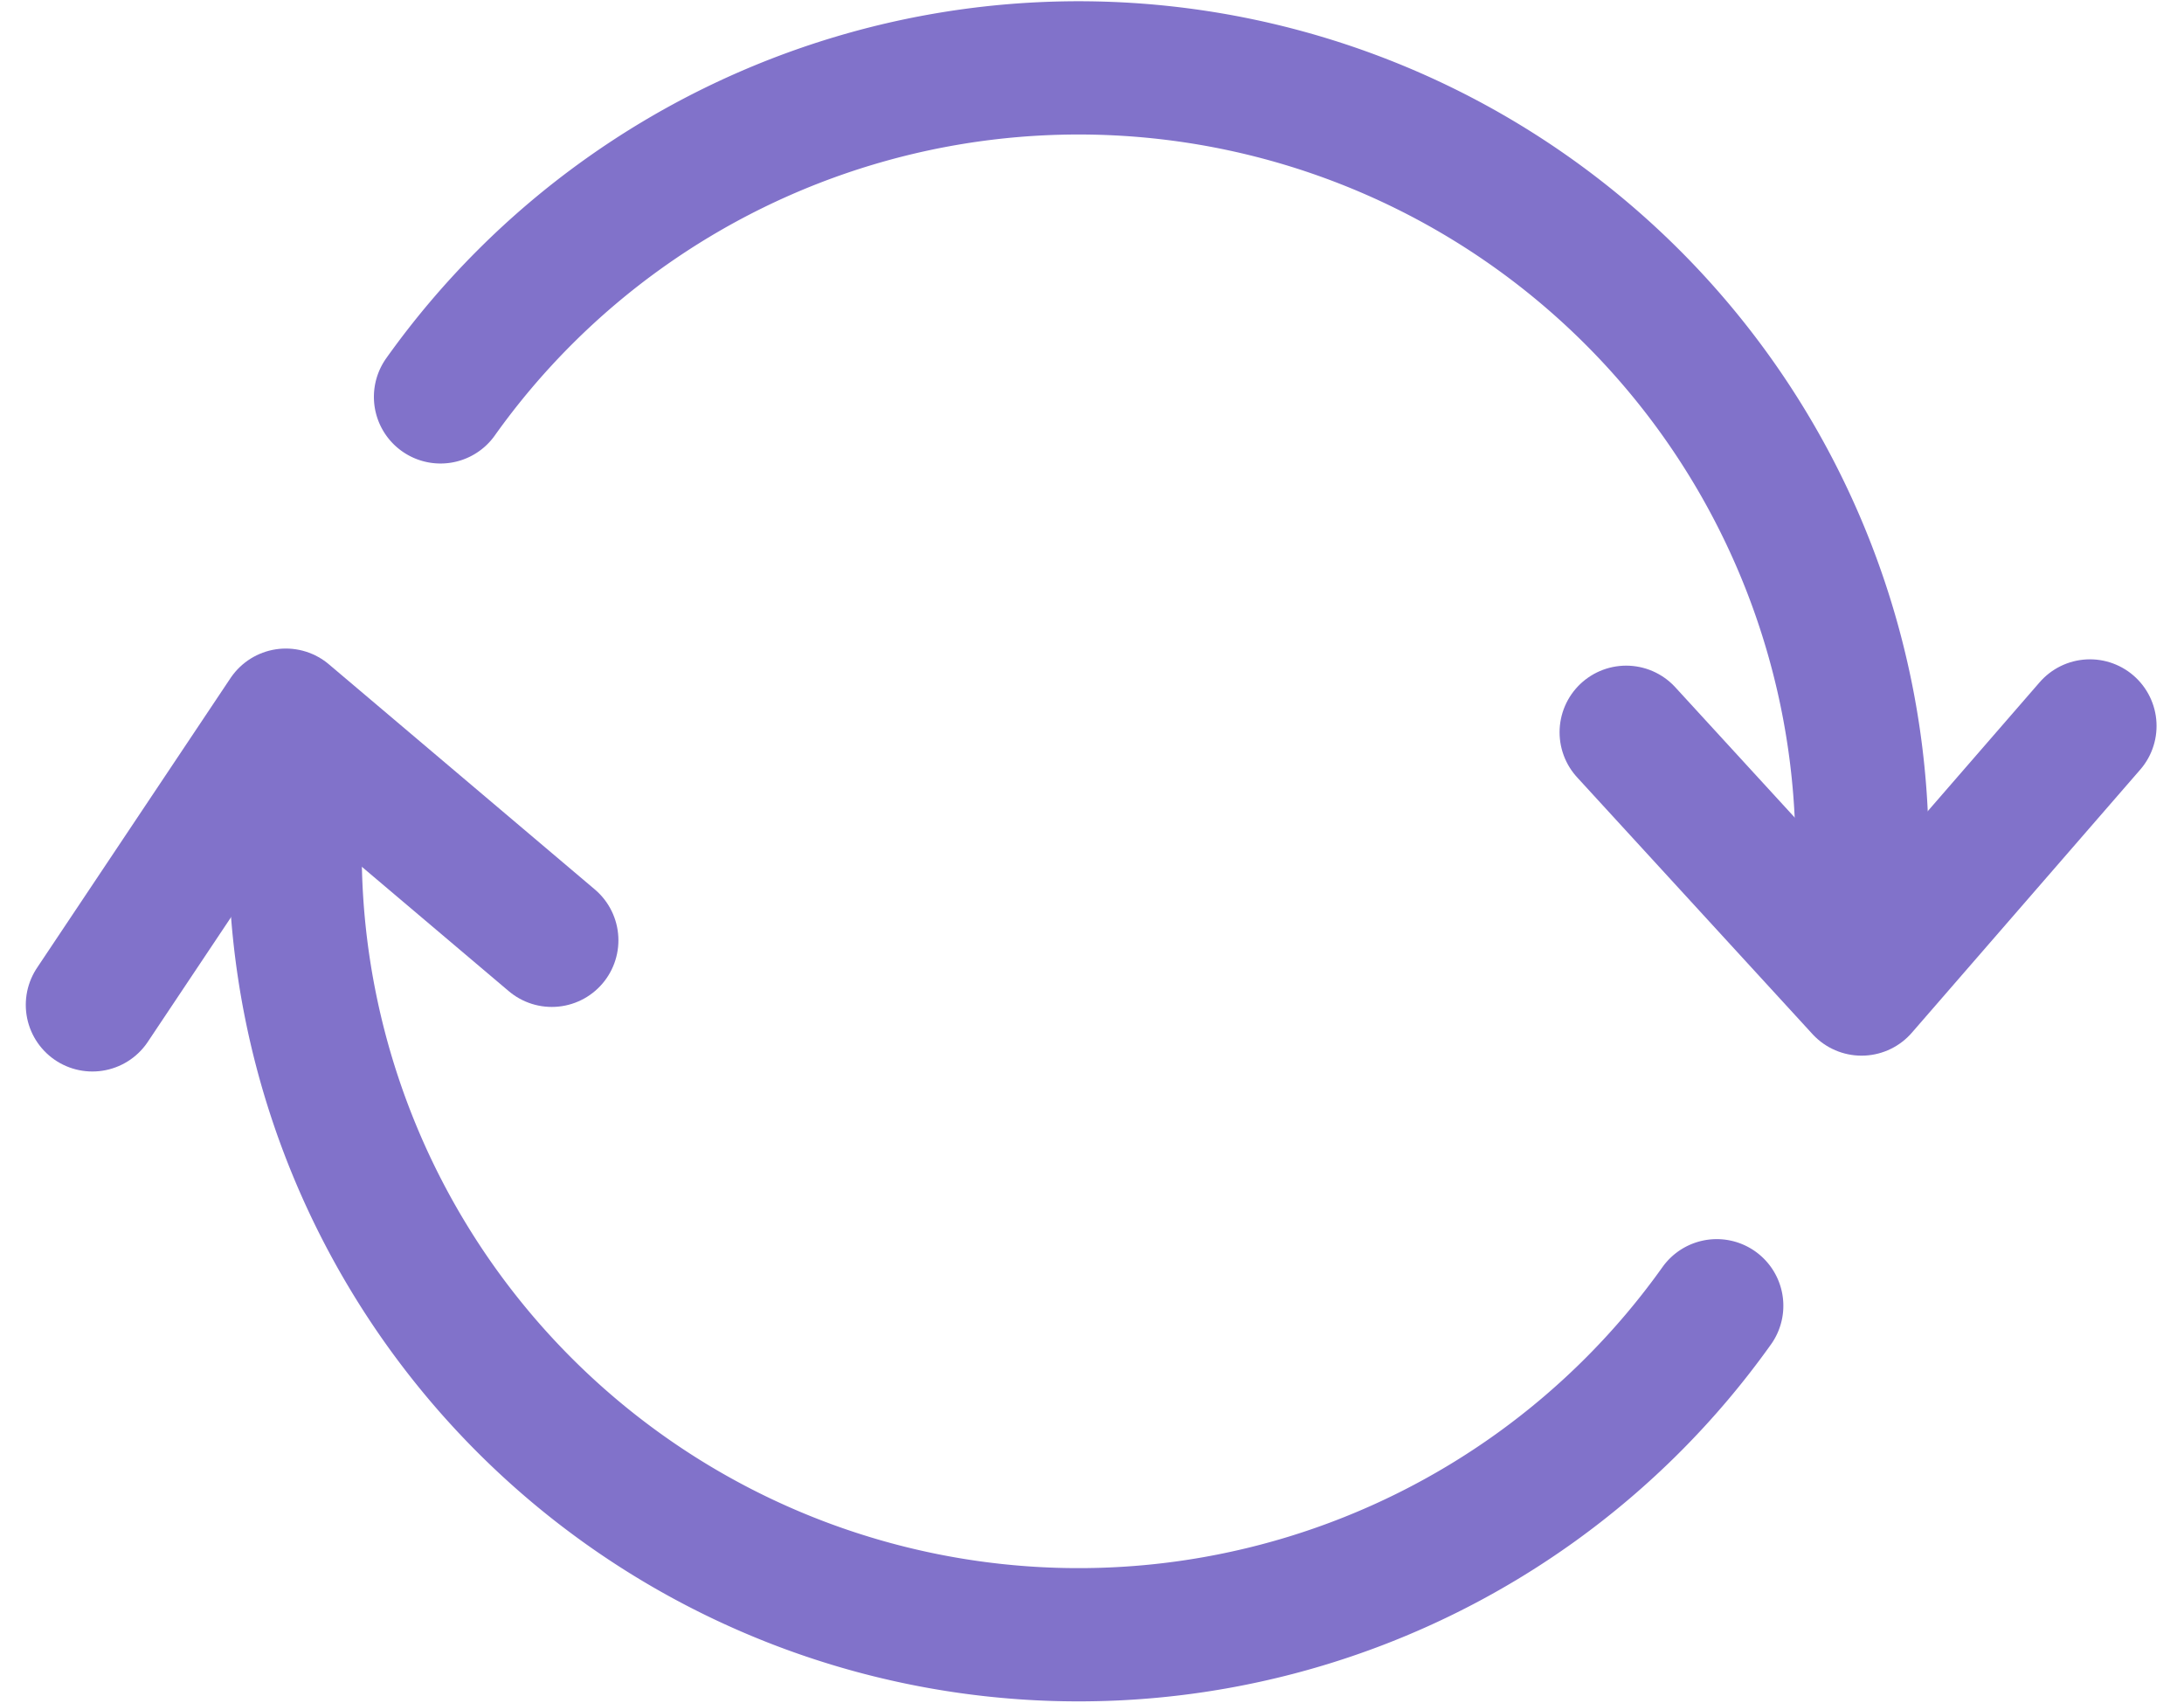 <svg xmlns="http://www.w3.org/2000/svg" width="98.359" height="76.664" viewBox="0 0 98.359 76.664">
  <g id="secure_4" transform="translate(-76.349 -92.447)">
    <path id="パス_7" data-name="パス 7" d="M158.64,168.632A35.285,35.285,0,0,1,94.775,144.81" transform="translate(-4.976 -17.391)" fill="none" stroke="#8172ca" stroke-linecap="round" stroke-linejoin="round" stroke-miterlimit="10" stroke-width="6"/>
    <path id="パス_8" data-name="パス 8" d="M104.73,110.317a35.284,35.284,0,0,1,63.736,24.961" transform="translate(-8.542 0)" fill="none" stroke="#8172ca" stroke-linecap="round" stroke-linejoin="round" stroke-miterlimit="10" stroke-width="6"/>
    <path id="パス_9" data-name="パス 9" d="M101.2,150.667,89.223,140.53,80.51,153.574" transform="translate(0 -15.881)" fill="none" stroke="#8172ca" stroke-linecap="round" stroke-linejoin="round" stroke-miterlimit="10" stroke-width="6"/>
    <path id="パス_10" data-name="パス 10" d="M187.22,141.565l10.6,11.561,10.286-11.846" transform="translate(-37.634 -16.146)" fill="none" stroke="#8172ca" stroke-linecap="round" stroke-linejoin="round" stroke-miterlimit="10" stroke-width="6"/>
  </g>
</svg>
